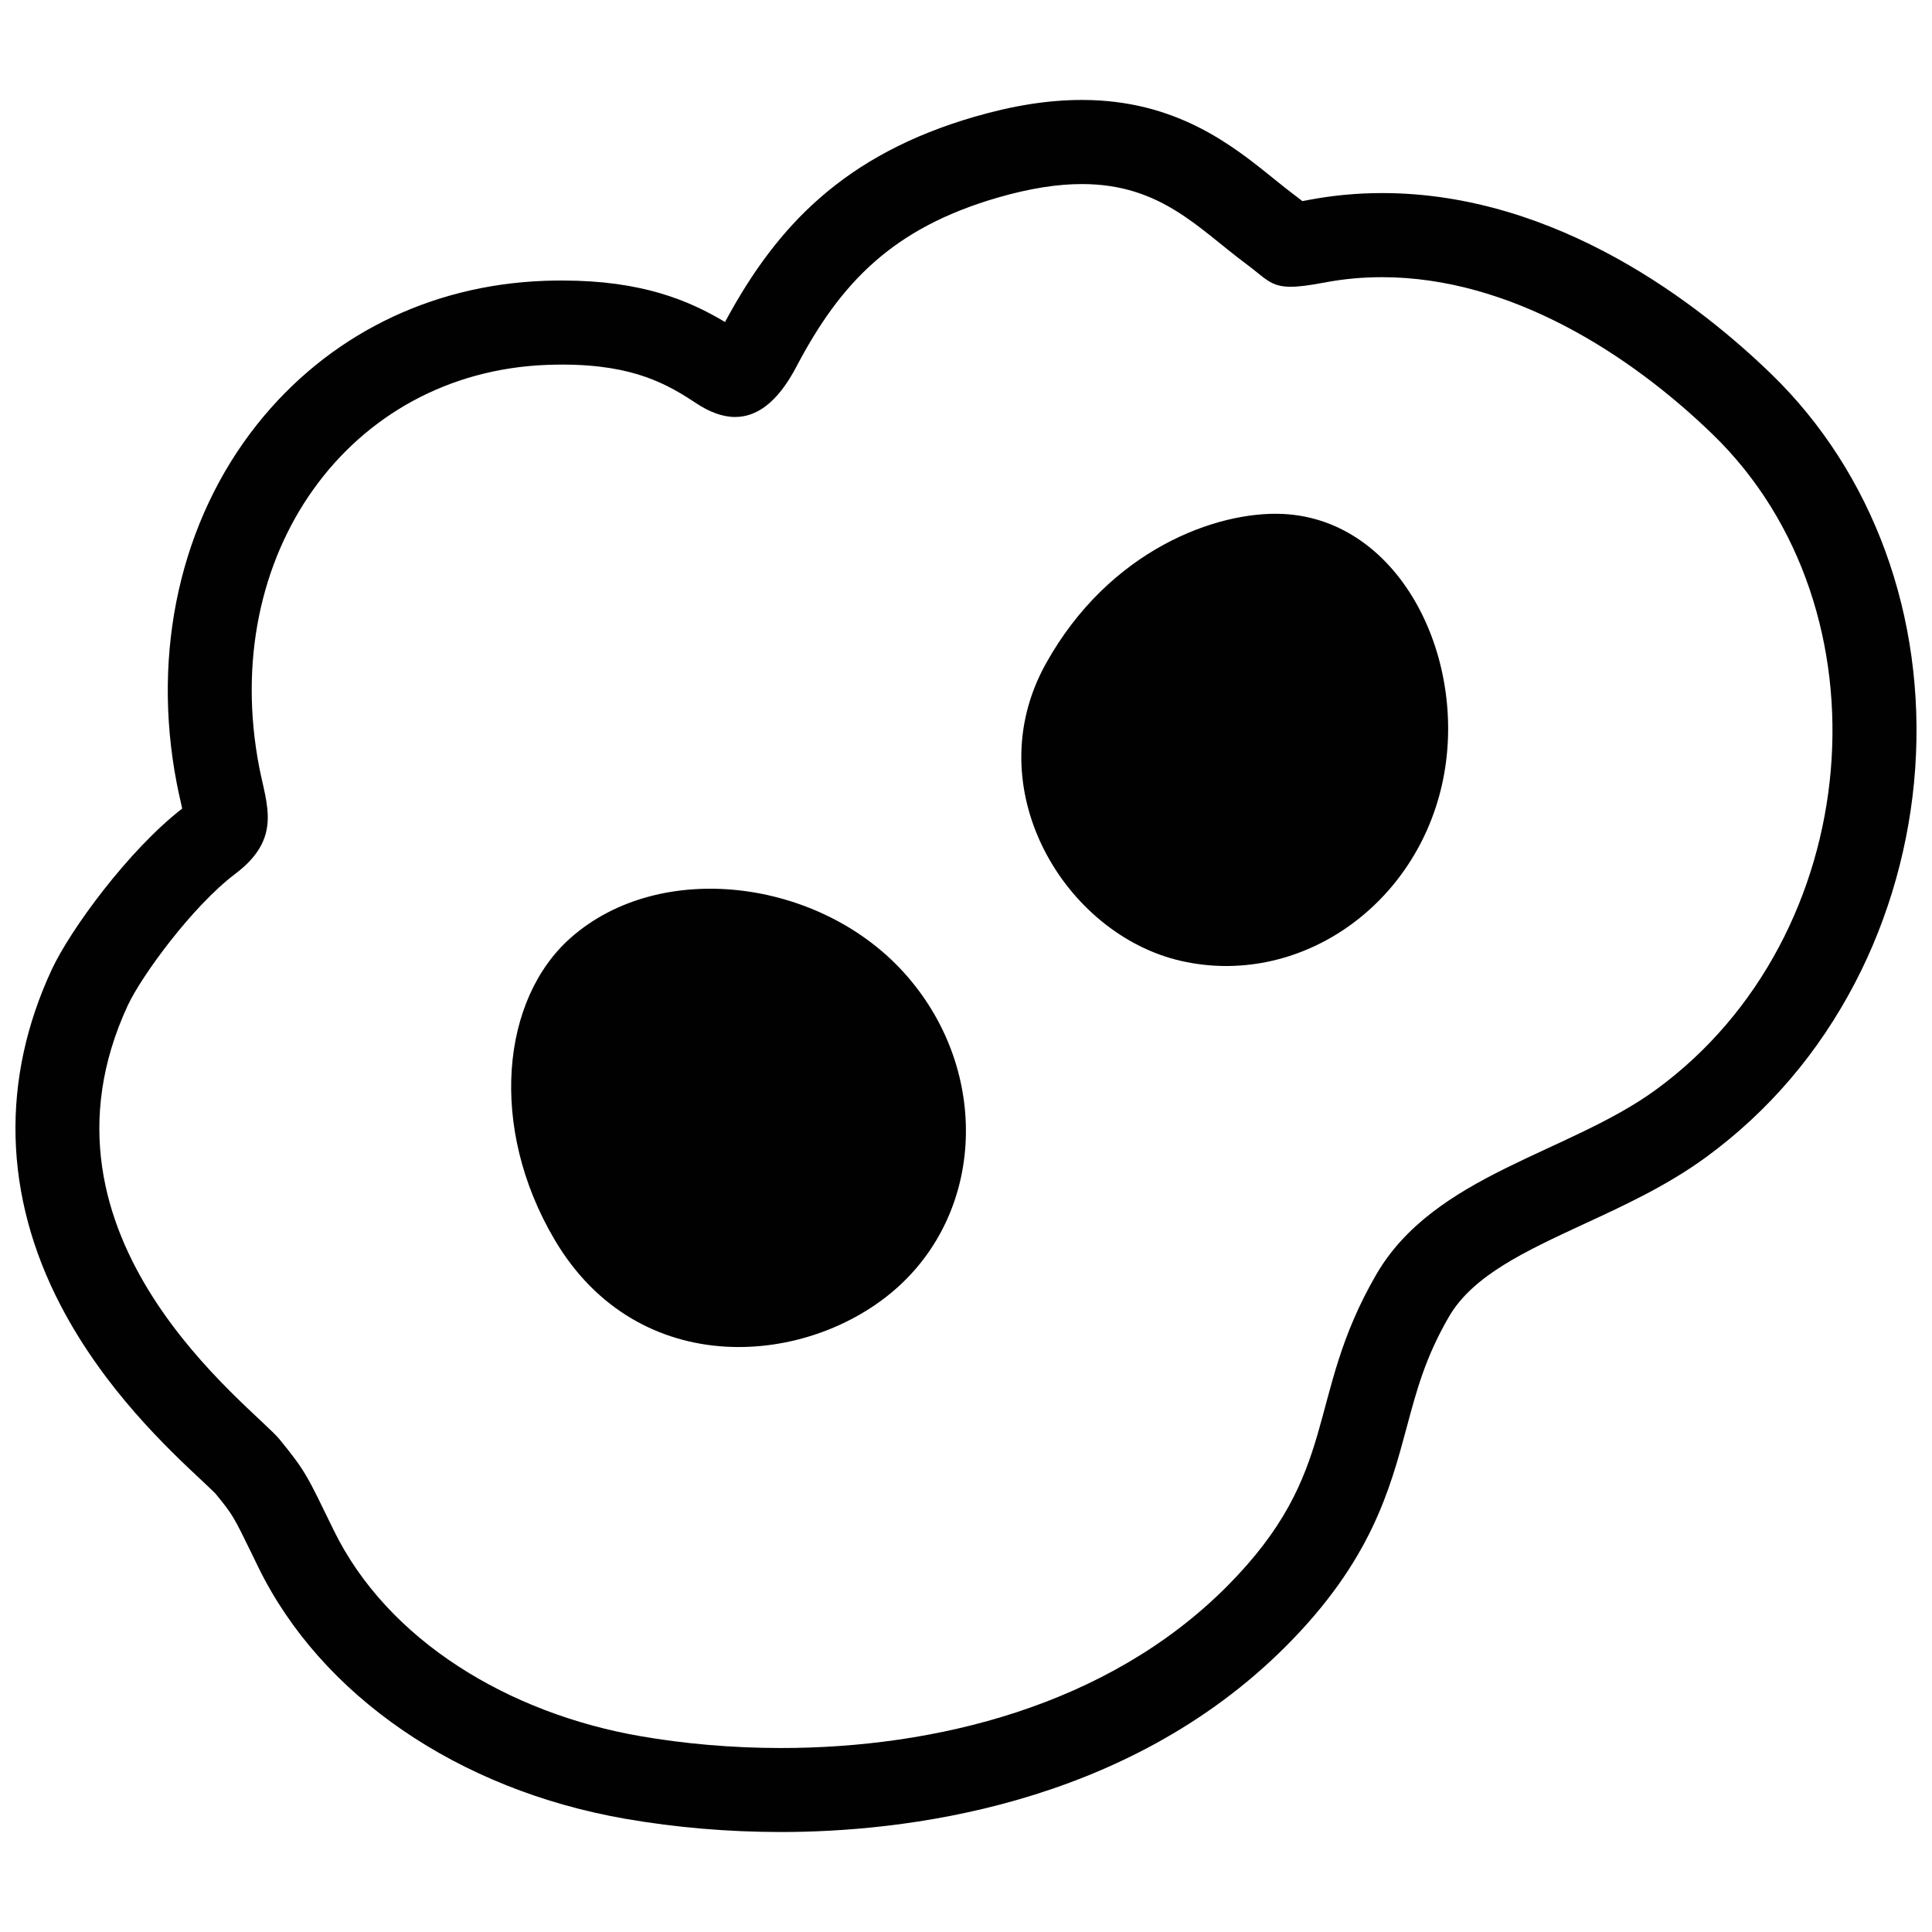 <?xml version="1.0" encoding="UTF-8"?>
<!-- The Best Svg Icon site in the world: iconSvg.co, Visit us! https://iconsvg.co -->
<svg width="800px" height="800px" version="1.1" viewBox="144 144 512 512" xmlns="http://www.w3.org/2000/svg">
 <defs>
  <clipPath id="a">
   <path d="m148.09 170h503.81v460h-503.81z"/>
  </clipPath>
 </defs>
 <path d="m456.98 398.65c30.719 7.004 61.676-13.852 69.129-46.551 7.441-32.707-10.676-70.406-42.145-71.898-17.406-0.82-45.977 9.395-62.809 39.695-18.414 33.137 5.098 71.758 35.824 78.754z" fill="#010101"/>
 <path d="m382.09 484.95c23.316-21.199 23.922-58.492 1.355-83.32-22.566-24.816-64.523-29.988-88.168-9.133-18.414 16.207-21.914 50.18-4.301 80.035 22.316 37.809 67.805 33.617 91.113 12.418z" fill="#010101"/>
 <g clip-path="url(#a)">
  <path d="m197.66 536.53c1.273 1.203 2.852 2.664 3.449 3.301 4.621 5.664 4.699 5.836 9.863 16.434l1.477 3.043c16.641 34.062 53.016 59 97.32 66.699 13.34 2.316 27.199 3.496 41.223 3.496 31.609 0 91.039-6.402 133.8-49.238 22.484-22.535 27.523-41.352 31.988-57.965 2.672-9.984 4.992-18.621 11.184-29.32 6.34-10.922 20.027-17.281 35.891-24.641 10.832-5.004 22.035-10.203 32.184-17.613 16.547-12.09 29.871-27.664 39.578-46.301 9.047-17.332 14.555-36.965 15.93-56.754 2.793-40.234-11.113-78.348-38.16-104.57-18.48-17.906-56.426-47.938-103.11-47.938-6.566 0-13.121 0.613-19.492 1.824-0.621 0.121-1.164 0.211-1.637 0.309-0.5-0.383-1.02-0.797-1.586-1.219-1.934-1.441-3.898-3.023-5.984-4.699-10.906-8.824-25.867-20.891-50.855-20.891-8.844 0-18.184 1.461-28.582 4.488-16.602 4.832-30.078 11.961-41.188 21.762-9.461 8.363-17.375 18.742-24.816 32.598-9.609-5.758-22.137-10.992-43.062-10.992-1.578 0-3.203 0.02-4.836 0.082-30.449 1.129-57.48 14.629-76.094 38.039-20.277 25.512-28.047 60.16-21.312 95.082 0.312 1.672 0.664 3.219 0.977 4.59 0.145 0.66 0.312 1.43 0.473 2.144-14.27 11.059-29.66 32.137-34.551 42.633-13.602 29.207-12.793 59.992 2.352 89.062 11.574 22.215 28.488 38.051 37.578 46.551zm-19.734-126.21c3.582-7.668 17.012-26.137 28.457-34.77 12.453-9.406 8.242-18.227 6.316-28.223-10.836-56.168 23.68-104.7 76.352-106.63 1.391-0.051 2.731-0.074 4.019-0.074 19.078 0 28.023 5.359 35.523 10.297 3.266 2.156 6.727 3.586 10.223 3.586 5.488 0 11.082-3.516 16.211-13.281 11.738-22.34 25.547-36.754 53.324-44.84 8.711-2.523 16.035-3.606 22.355-3.606 20.902 0 30.84 11.734 43.574 21.191 5.129 3.809 6.418 6.027 11.758 6.027 2.141 0 4.934-0.359 8.898-1.109 5.144-0.984 10.262-1.43 15.336-1.43 33.91 0 65.625 20.355 87.609 41.656 47.883 46.402 40.566 133.05-14.988 173.63-23.207 16.965-58.793 22.469-74.207 49.082-19.023 32.852-9.043 52.035-39.66 82.711-31.59 31.629-77.293 42.707-118.05 42.707-13.199 0-25.891-1.16-37.402-3.168-34.66-6.019-66.816-25.227-81.133-54.543-7.074-14.5-7.332-15.461-14.312-24.035-6.961-8.594-69.043-53.27-40.207-115.18z" fill="#010101"/>
 </g>
</svg>